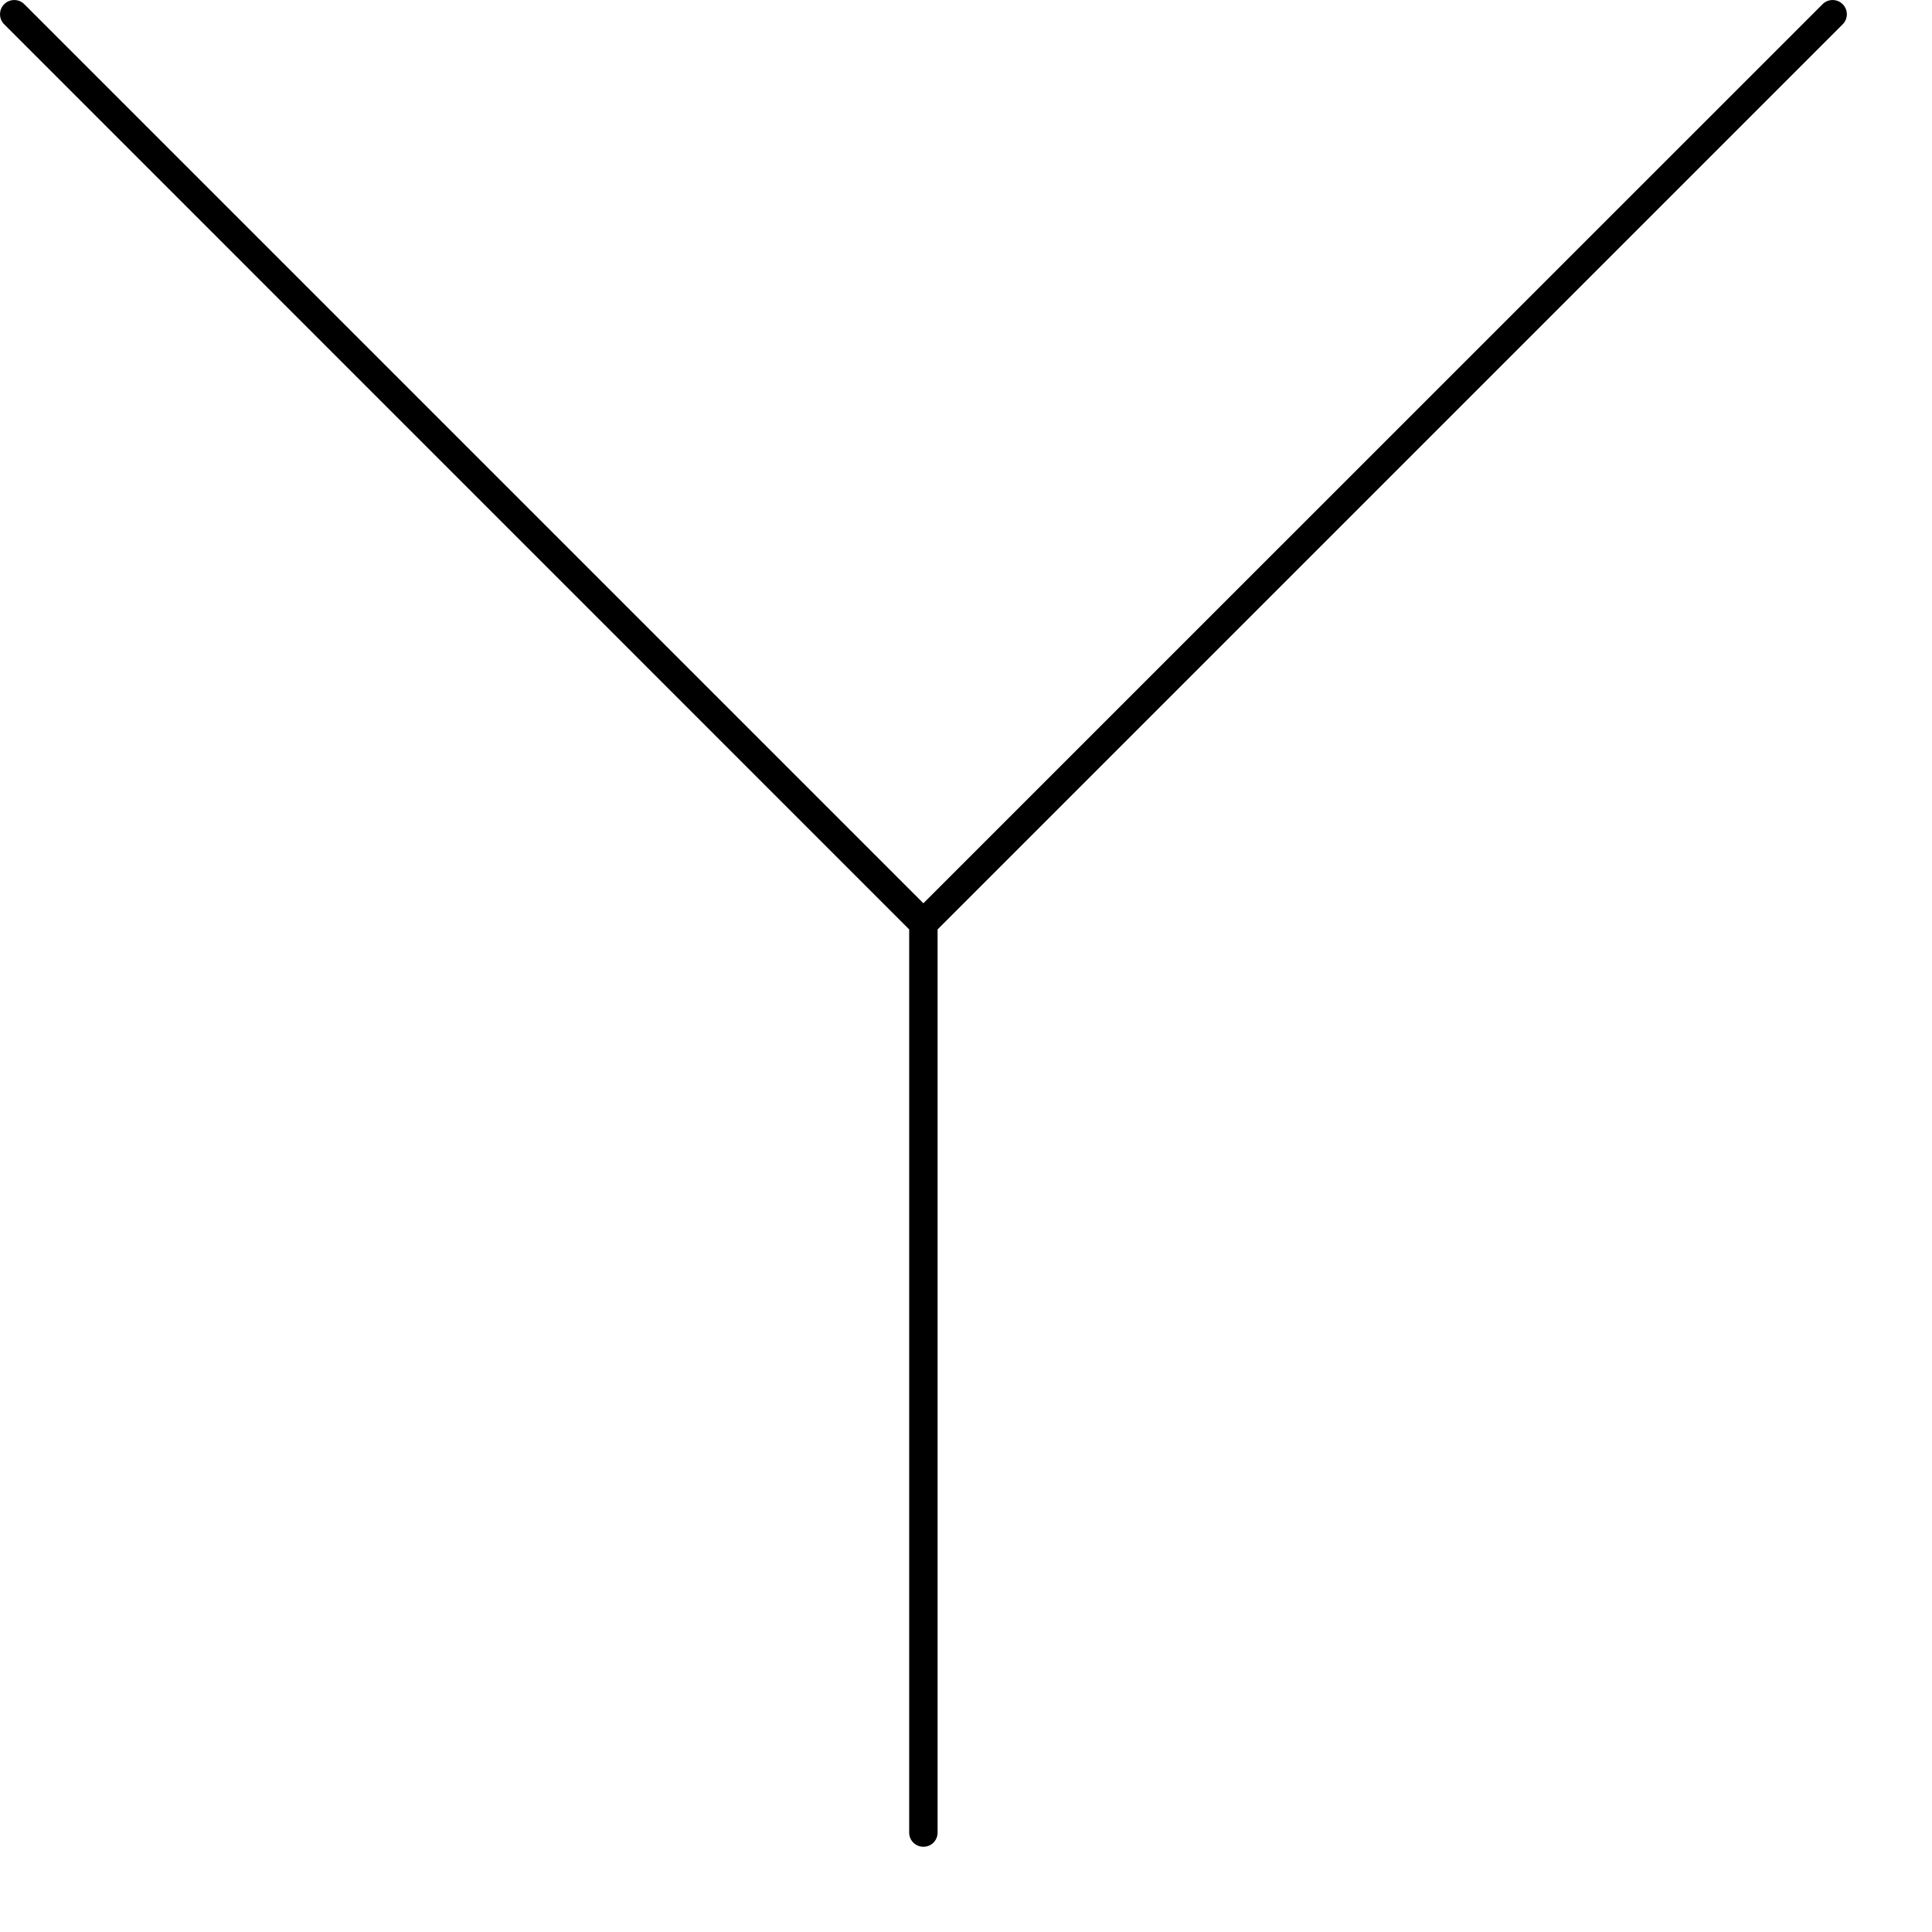 <?xml version="1.0" encoding="utf-8"?>
<svg xmlns="http://www.w3.org/2000/svg" fill="none" height="100%" overflow="visible" preserveAspectRatio="none" style="display: block;" viewBox="0 0 17 17" width="100%">
<path d="M8 16.125V8.178L0.037 0.214C-0.012 0.166 -0.012 0.085 0.037 0.037C0.085 -0.012 0.166 -0.012 0.214 0.037L8.125 7.948L16.037 0.037C16.085 -0.012 16.166 -0.012 16.214 0.037C16.263 0.085 16.263 0.166 16.214 0.214L8.25 8.178V16.125C8.25 16.195 8.195 16.25 8.125 16.25C8.056 16.25 8 16.195 8 16.125Z" fill="black" id="letter-y (Stroke)"/>
</svg>